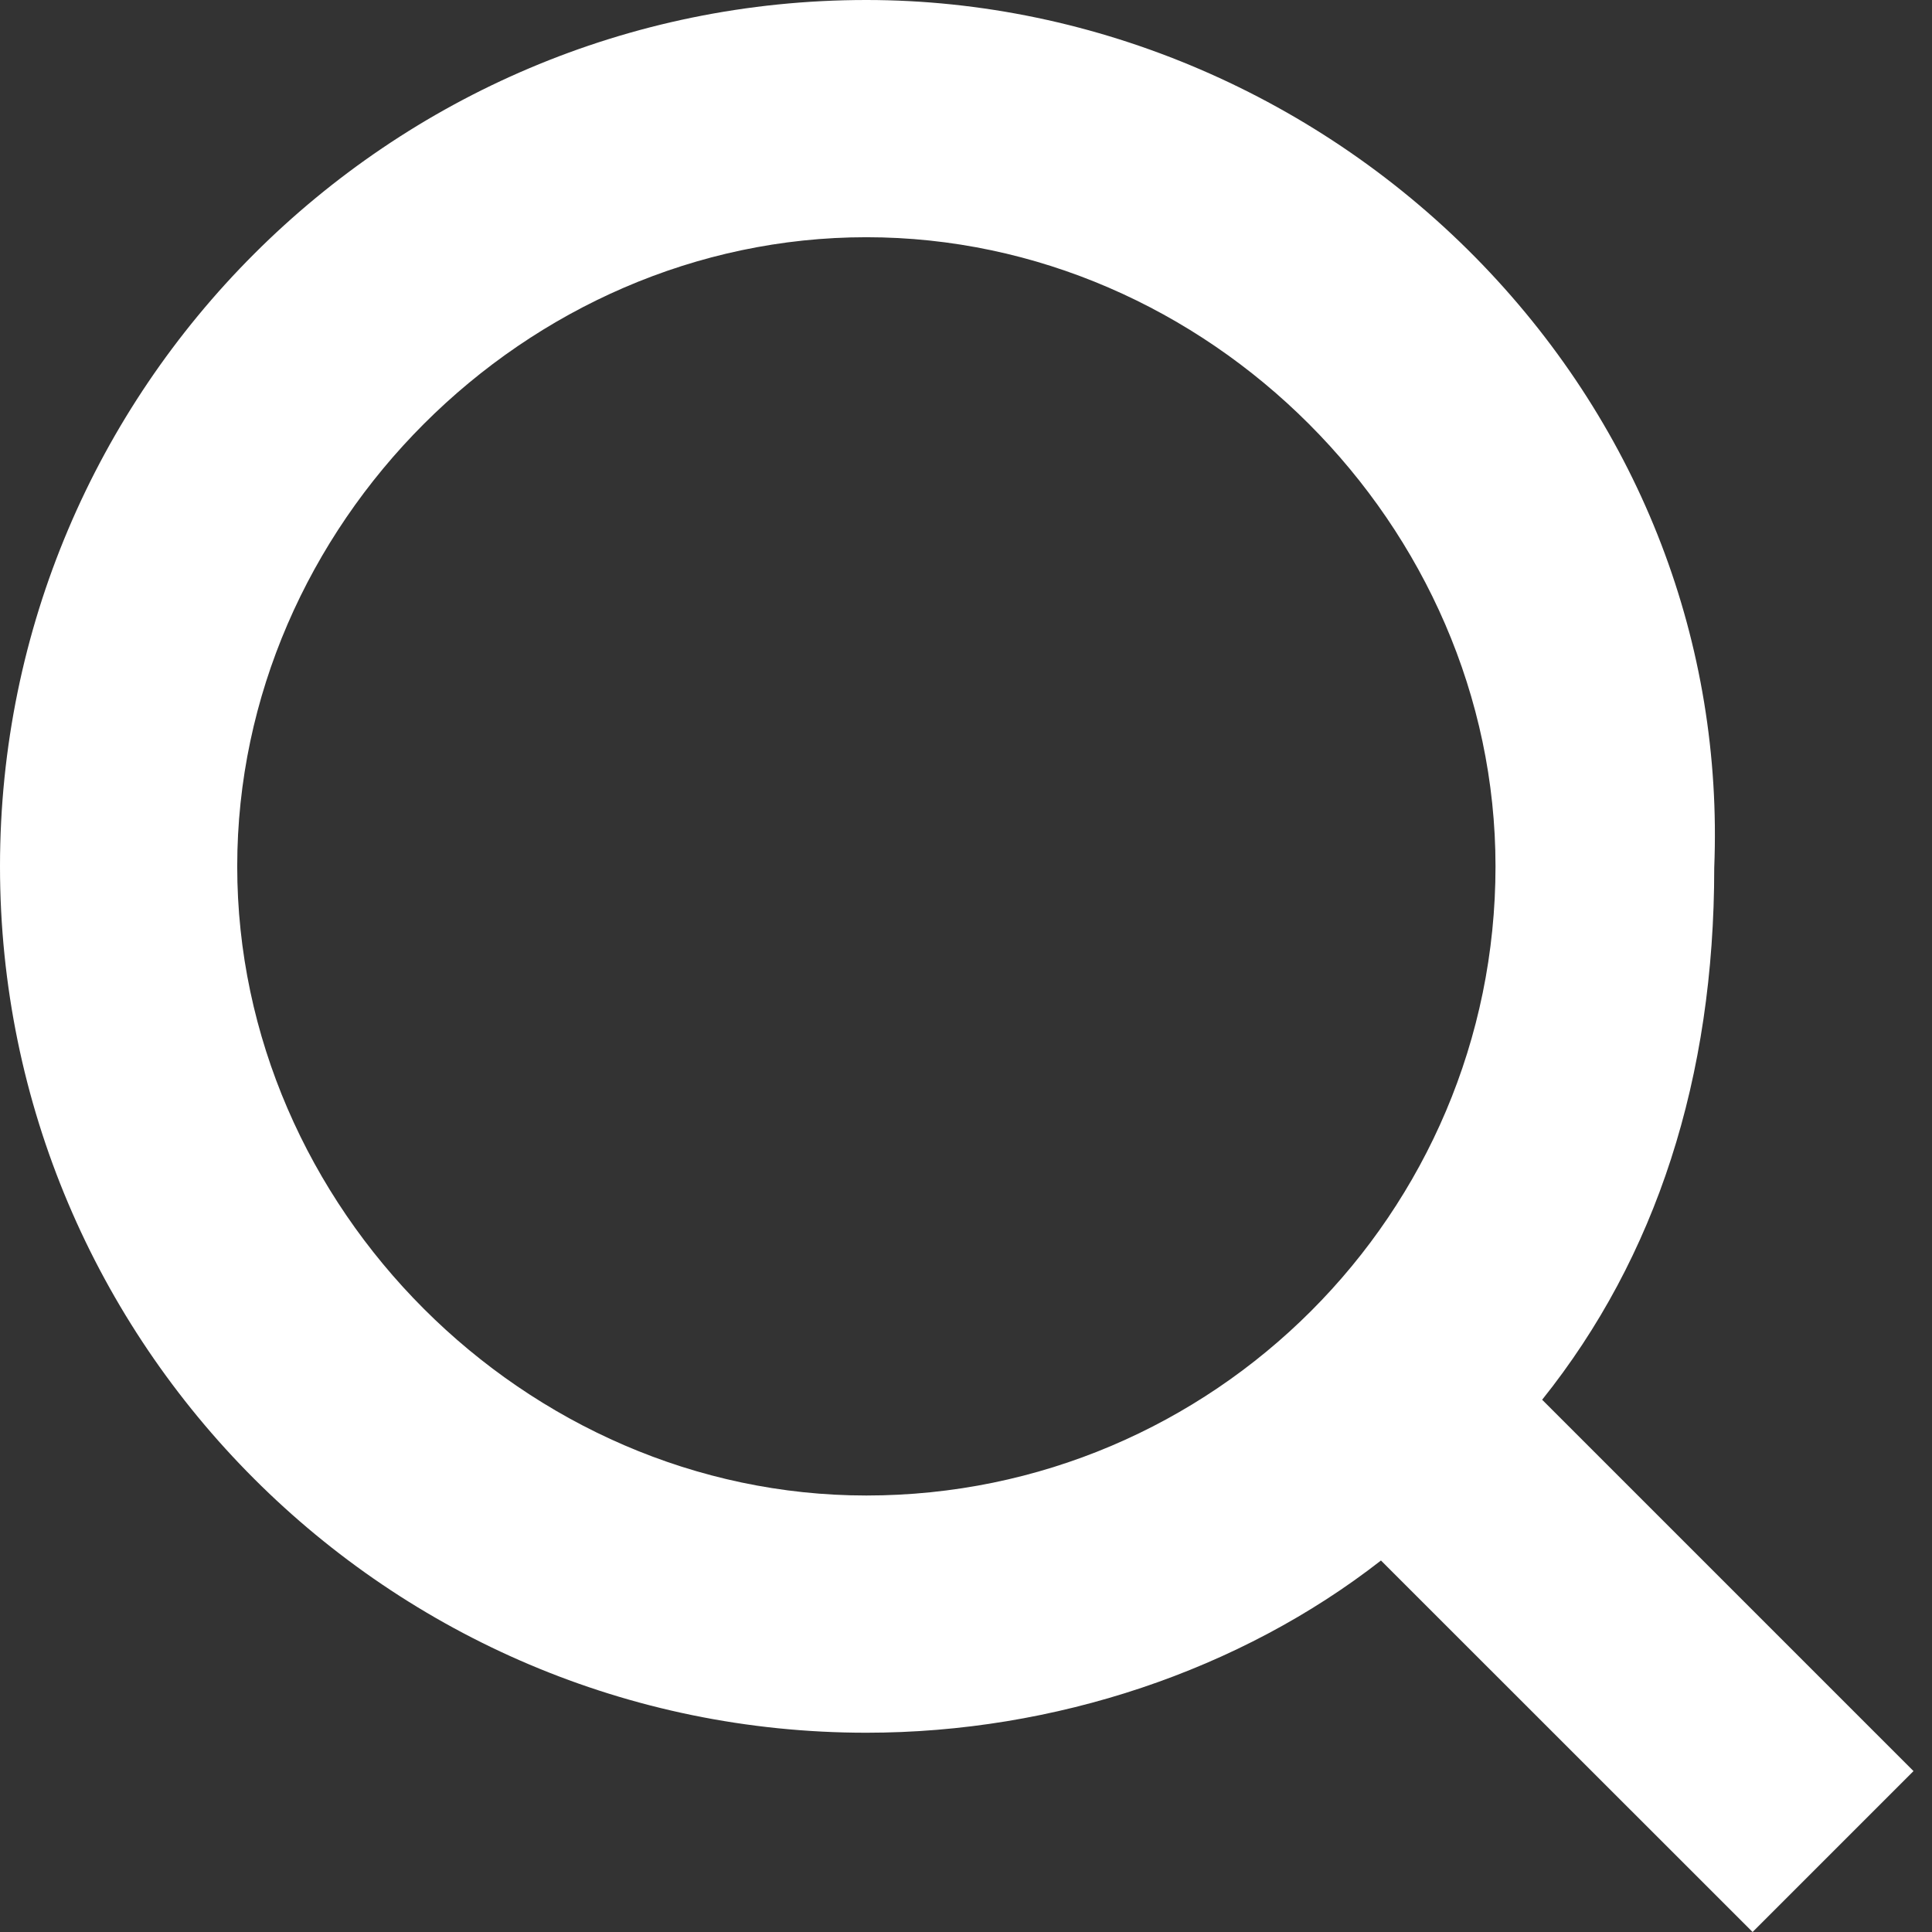 <?xml version="1.0" encoding="UTF-8"?>
<svg width="14px" height="14px" viewBox="0 0 14 14" version="1.1" xmlns="http://www.w3.org/2000/svg" xmlns:xlink="http://www.w3.org/1999/xlink">
    <rect x="0" y="0" width="14" height="14" fill="#333333" stroke="none"/>
    <title>Search-Icon</title>
    <g id="Page-1" stroke="none" stroke-width="1" fill="none" fill-rule="evenodd">
        <g id="Homepage_4" transform="translate(-962, -321)" fill="#FFFFFF">
            <g id="Group-Copy" transform="translate(918, 305)">
                <g id="Group-3" transform="translate(44, 12)">
                    <path d="M10.837,10.278 C10.837,12.792 8.792,14.837 6.278,14.837 C3.806,14.837 1.719,12.75 1.719,10.278 C1.719,7.807 3.806,5.719 6.278,5.719 C8.75,5.719 10.837,7.807 10.837,10.278 L10.837,10.278 Z M11.175,14.143 C12.003,13.108 12.422,11.809 12.422,10.288 C12.487,8.665 11.891,7.113 10.745,5.92 C9.572,4.7 7.943,4 6.278,4 C2.816,4 0,6.816 0,10.278 C0,13.74 2.816,16.556 6.278,16.556 C7.643,16.556 8.987,16.104 10.007,15.308 L12.7,18 L13.866,16.834 L11.175,14.143 Z" id="Search-Icon"></path>
                </g>
            </g>
        </g>
    </g>
</svg>